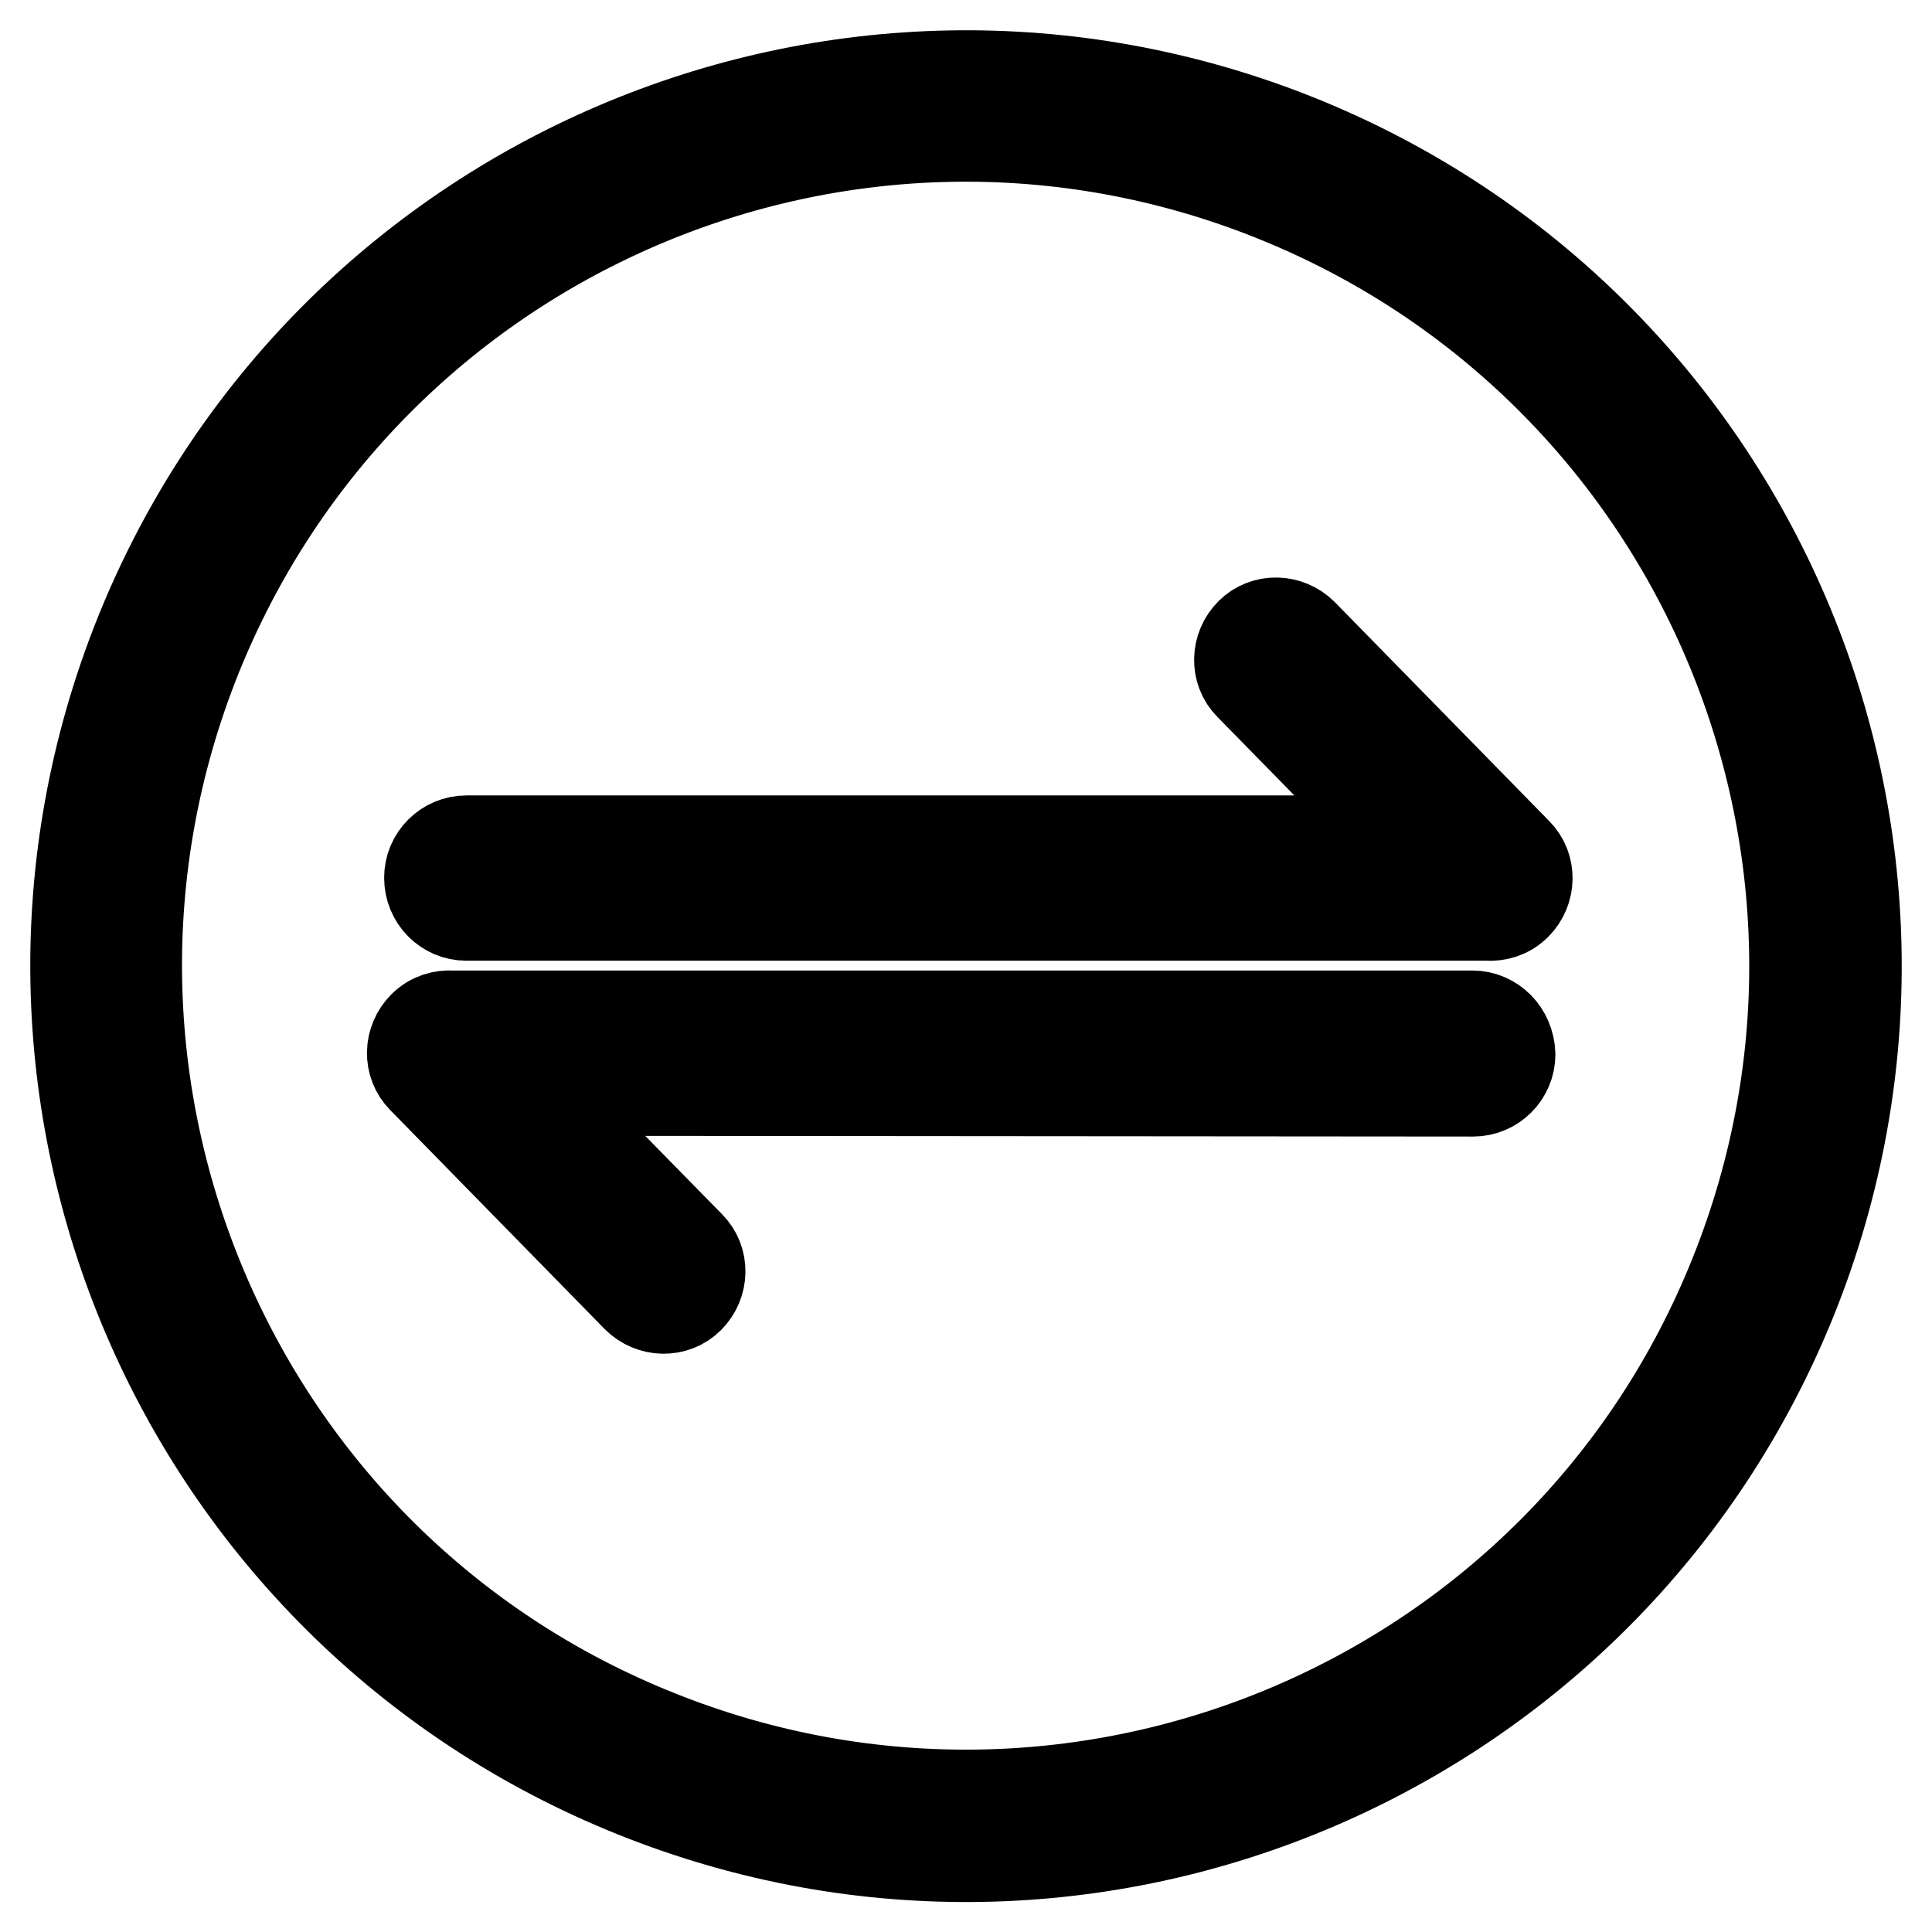 <?xml version="1.0" encoding="utf-8"?>
<!-- Svg Vector Icons : http://www.onlinewebfonts.com/icon -->
<!DOCTYPE svg PUBLIC "-//W3C//DTD SVG 1.1//EN" "http://www.w3.org/Graphics/SVG/1.1/DTD/svg11.dtd">
<svg version="1.1" xmlns="http://www.w3.org/2000/svg" xmlns:xlink="http://www.w3.org/1999/xlink" x="0px" y="0px" viewBox="0 0 256 256" enable-background="new 0 0 256 256" xml:space="preserve">
<g><g><path stroke-width="12" fill-opacity="0" stroke="#000000"  d="M61.8,121.3l135.2,0c1.4,0.1,2.8-0.3,3.9-1.4c1.9-1.9,2-5,0.1-6.9l-28.4-29c-1.9-1.9-5-2-6.9-0.1c-1.9,1.9-2,5-0.1,6.9l20.2,20.6l-124,0c-2.7,0-4.9,2.2-4.9,4.9C56.9,119.1,59.1,121.3,61.8,121.3L61.8,121.3z M195.1,134.6L60,134.6c-1.4-0.1-2.8,0.3-3.9,1.4c-1.9,1.9-2,5-0.1,6.9l28.4,29c1.9,1.9,5,2,6.9,0.1c1.9-1.9,2-5,0.1-6.9l-20.2-20.6l124,0.1c2.7,0,4.9-2.2,4.9-4.9C200,136.8,197.8,134.6,195.1,134.6L195.1,134.6z M171.9,18.5C111.4-5.7,42.8,23.6,18.5,84.1c-24.2,60.5,5.1,129.1,65.6,153.4c60.5,24.3,129.1-5.1,153.4-65.6C261.7,111.4,232.4,42.8,171.9,18.5L171.9,18.5z M87.1,229.9C30.8,207.4,3.5,143.4,26,87.1c22.6-56.3,86.5-83.7,142.8-61.1c56.3,22.6,83.6,86.5,61.1,142.8C207.4,225.2,143.4,252.5,87.1,229.9L87.1,229.9z"/></g></g>
</svg>